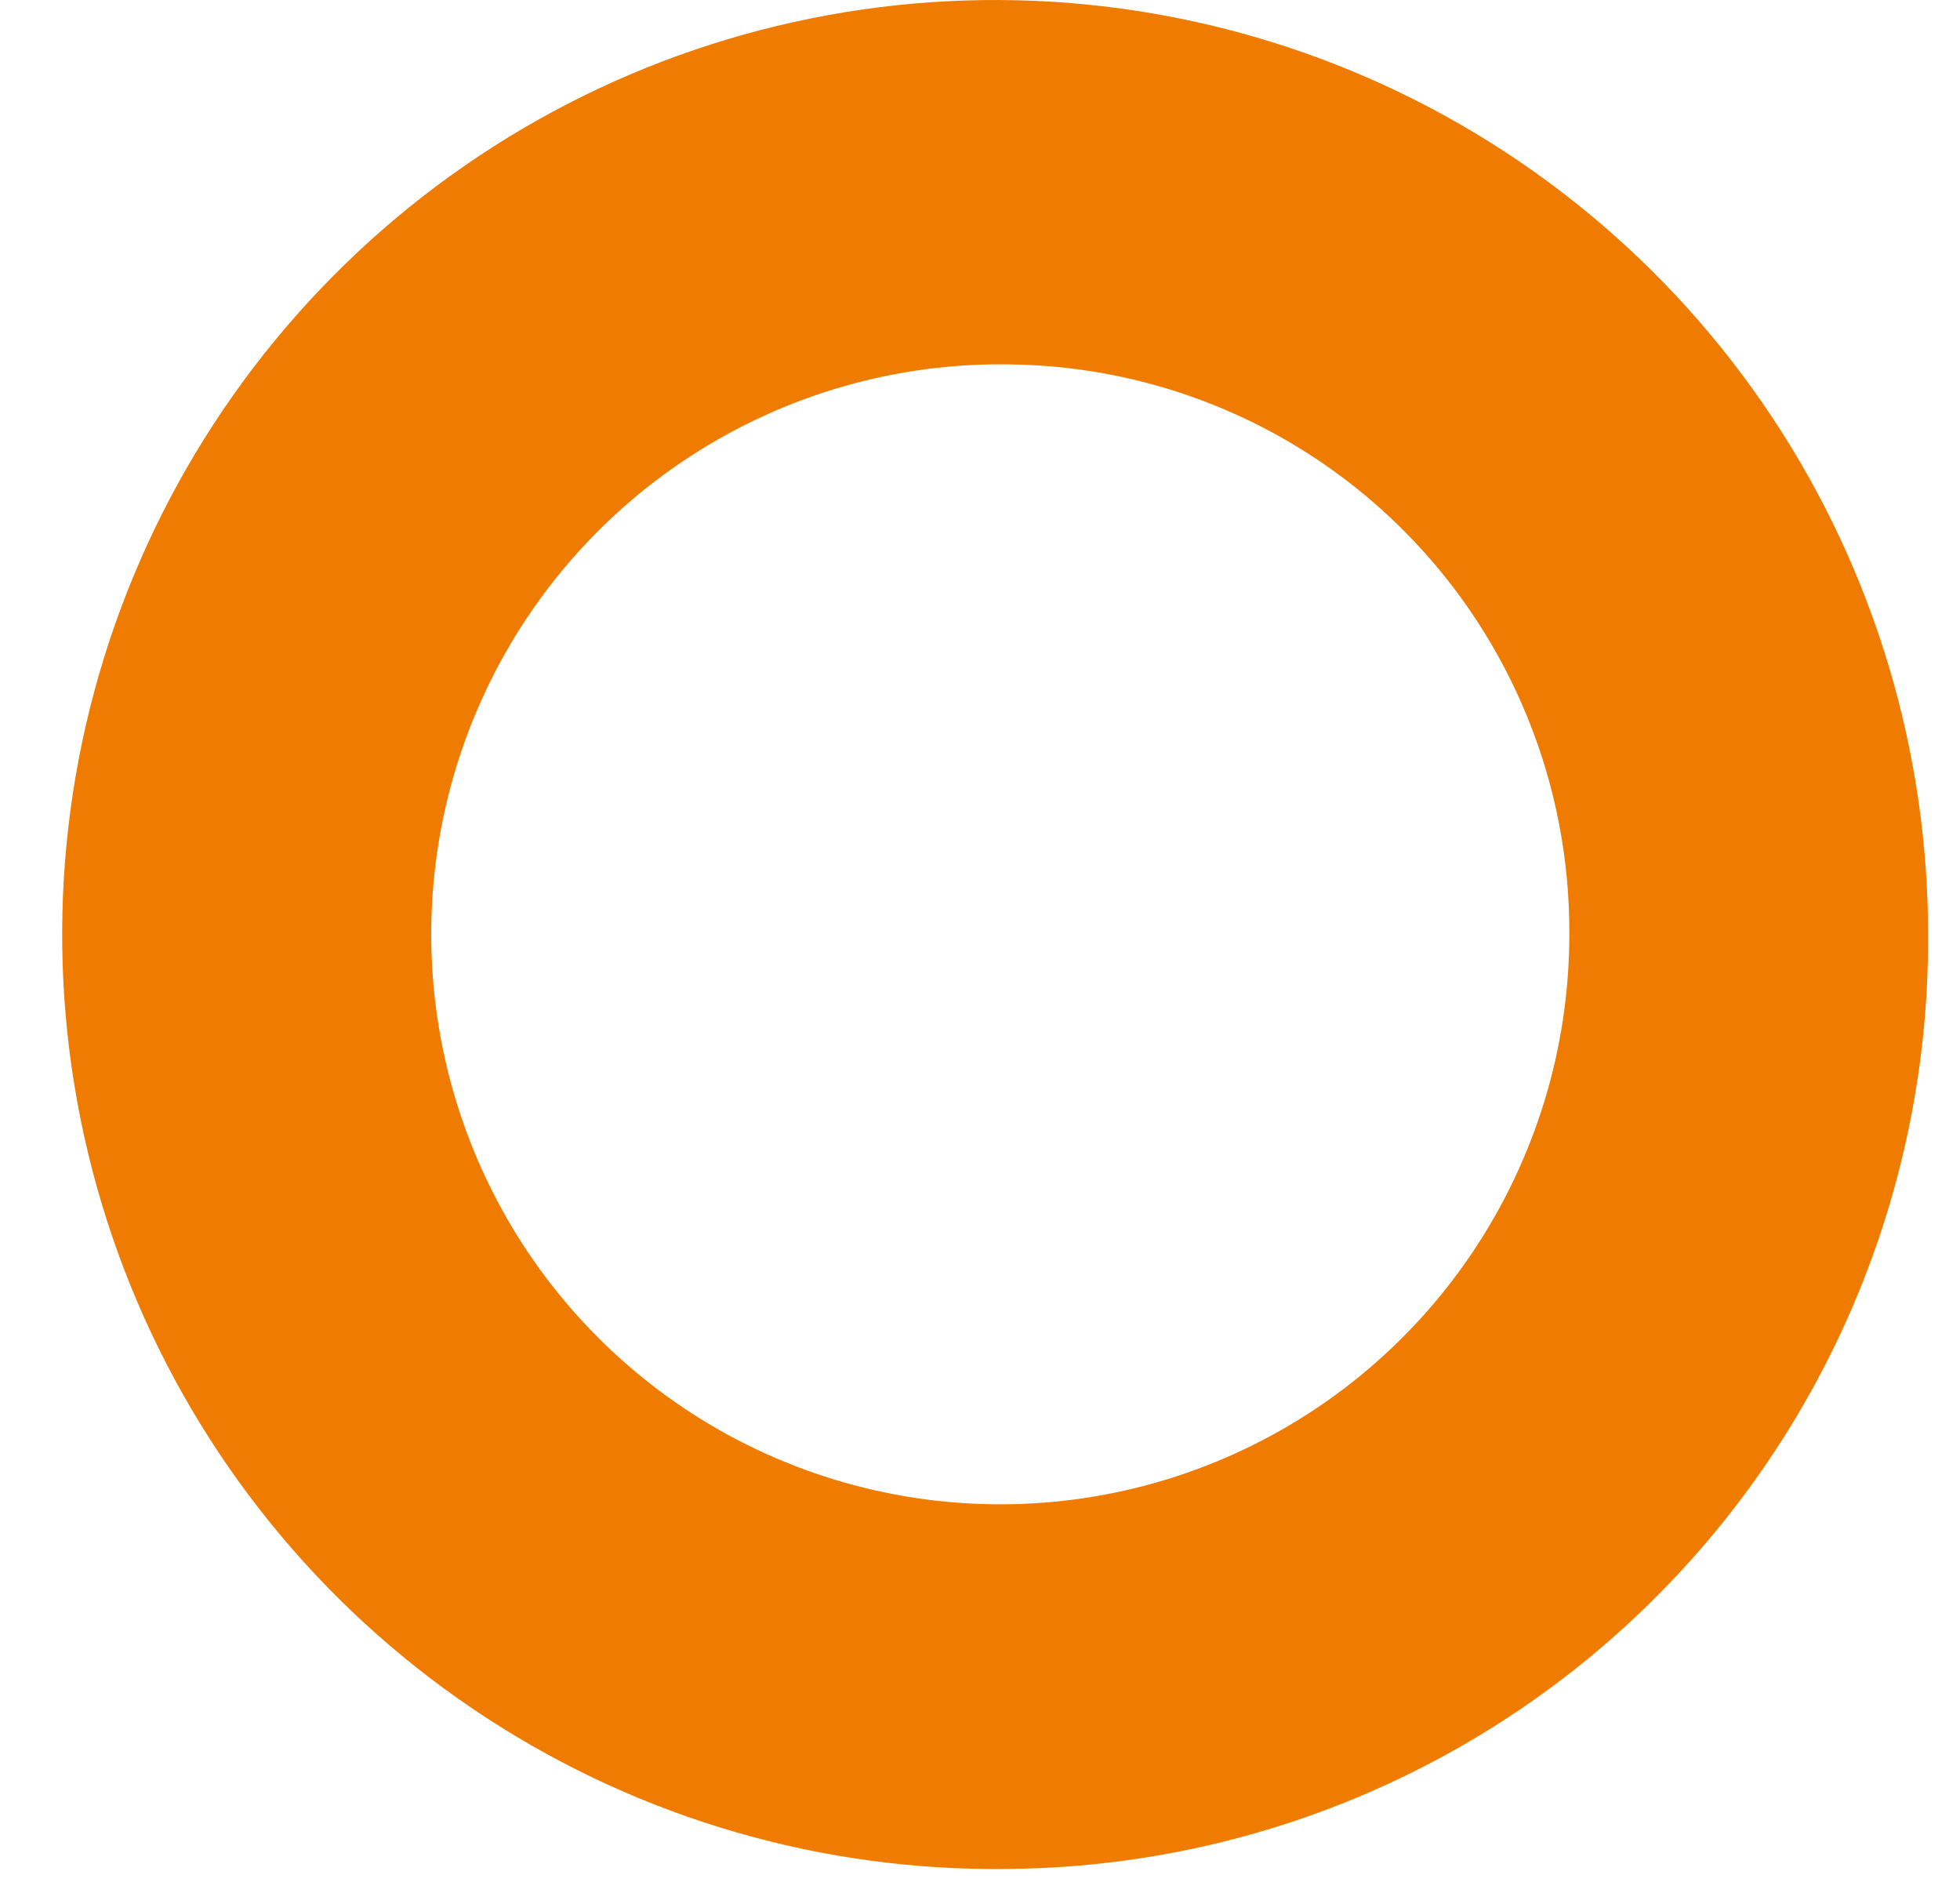 <?xml version="1.0" encoding="UTF-8"?> <svg xmlns="http://www.w3.org/2000/svg" width="25" height="24" viewBox="0 0 25 24" fill="none"> <path d="M12.877 23.833C10.513 23.87 8.192 23.2 6.209 21.91C4.227 20.62 2.673 18.768 1.746 16.59C0.819 14.412 0.561 12.007 1.004 9.682C1.448 7.356 2.573 5.215 4.236 3.533C5.899 1.85 8.025 0.702 10.343 0.235C12.661 -0.233 15.065 0.002 17.249 0.908C19.433 1.814 21.298 3.352 22.606 5.324C23.914 7.296 24.605 9.614 24.593 11.982C24.593 15.104 23.362 18.101 21.168 20.32C18.975 22.54 15.995 23.802 12.877 23.833ZM12.877 4.647C11.436 4.623 10.022 5.03 8.813 5.814C7.603 6.598 6.655 7.725 6.087 9.051C5.52 10.377 5.359 11.842 5.626 13.26C5.892 14.678 6.574 15.984 7.584 17.012C8.594 18.041 9.887 18.745 11.298 19.035C12.709 19.325 14.175 19.189 15.508 18.642C16.841 18.096 17.982 17.164 18.785 15.966C19.588 14.768 20.017 13.359 20.017 11.916C20.027 10.005 19.282 8.168 17.944 6.806C16.606 5.444 14.784 4.668 12.877 4.647Z" fill="#EF7C00"></path> </svg> 